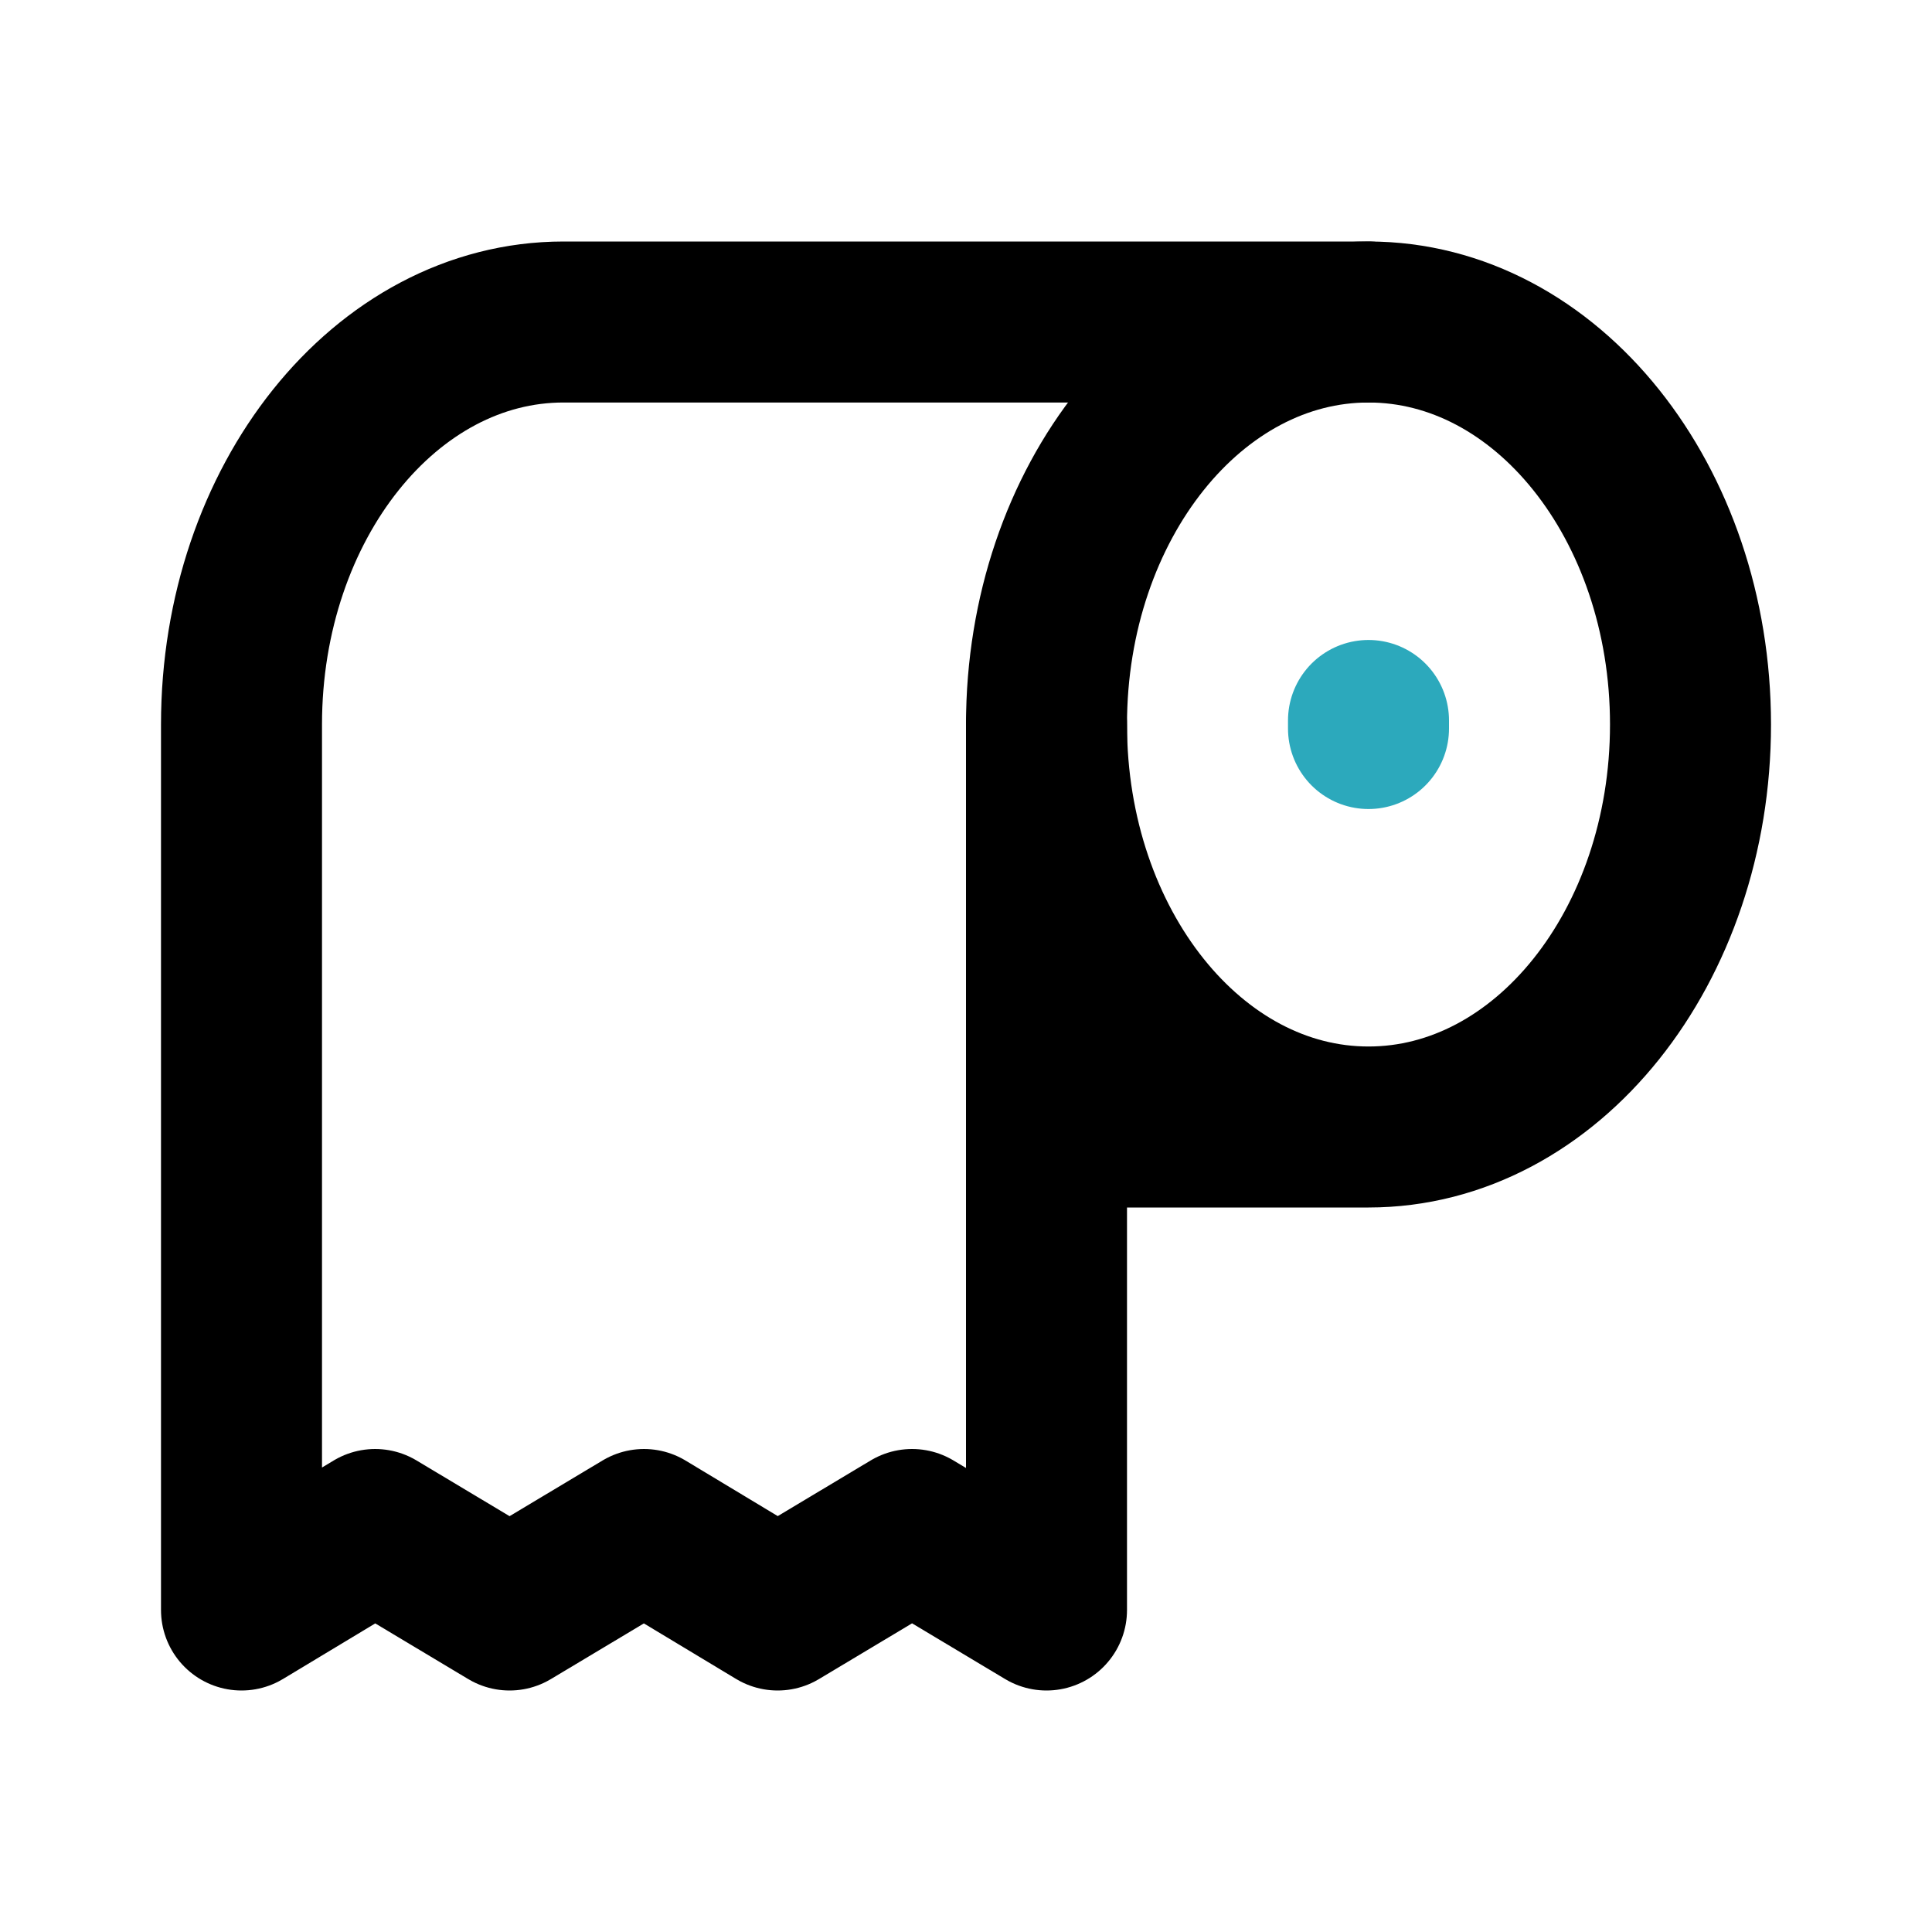 <?xml version="1.0" encoding="utf-8"?><!-- Uploaded to: SVG Repo, www.svgrepo.com, Generator: SVG Repo Mixer Tools -->
<svg fill="#000000" width="800px" height="800px" viewBox="0 0 24 24" id="toilet-paper-4" data-name="Line Color" xmlns="http://www.w3.org/2000/svg" class="icon line-color"><line id="secondary-upstroke" x1="17" y1="9.05" x2="17" y2="8.95" style="fill: none; stroke: rgb(44, 169, 188); stroke-linecap: round; stroke-linejoin: round; stroke-width: 2;"></line><path id="primary" d="M17,14H13m0-5c0,2.76,1.79,5,4,5s4-2.24,4-5-1.79-5-4-5S13,6.24,13,9Z" style="fill: none; stroke: rgb(0, 0, 0); stroke-linecap: round; stroke-linejoin: round; stroke-width: 2;"></path><path id="primary-2" data-name="primary" d="M13,9V20l-1.67-1L9.66,20,8,19,6.33,20,4.66,19,3,20V9C3,6.24,4.79,4,7,4H17" style="fill: none; stroke: rgb(0, 0, 0); stroke-linecap: round; stroke-linejoin: round; stroke-width: 2;"></path></svg>